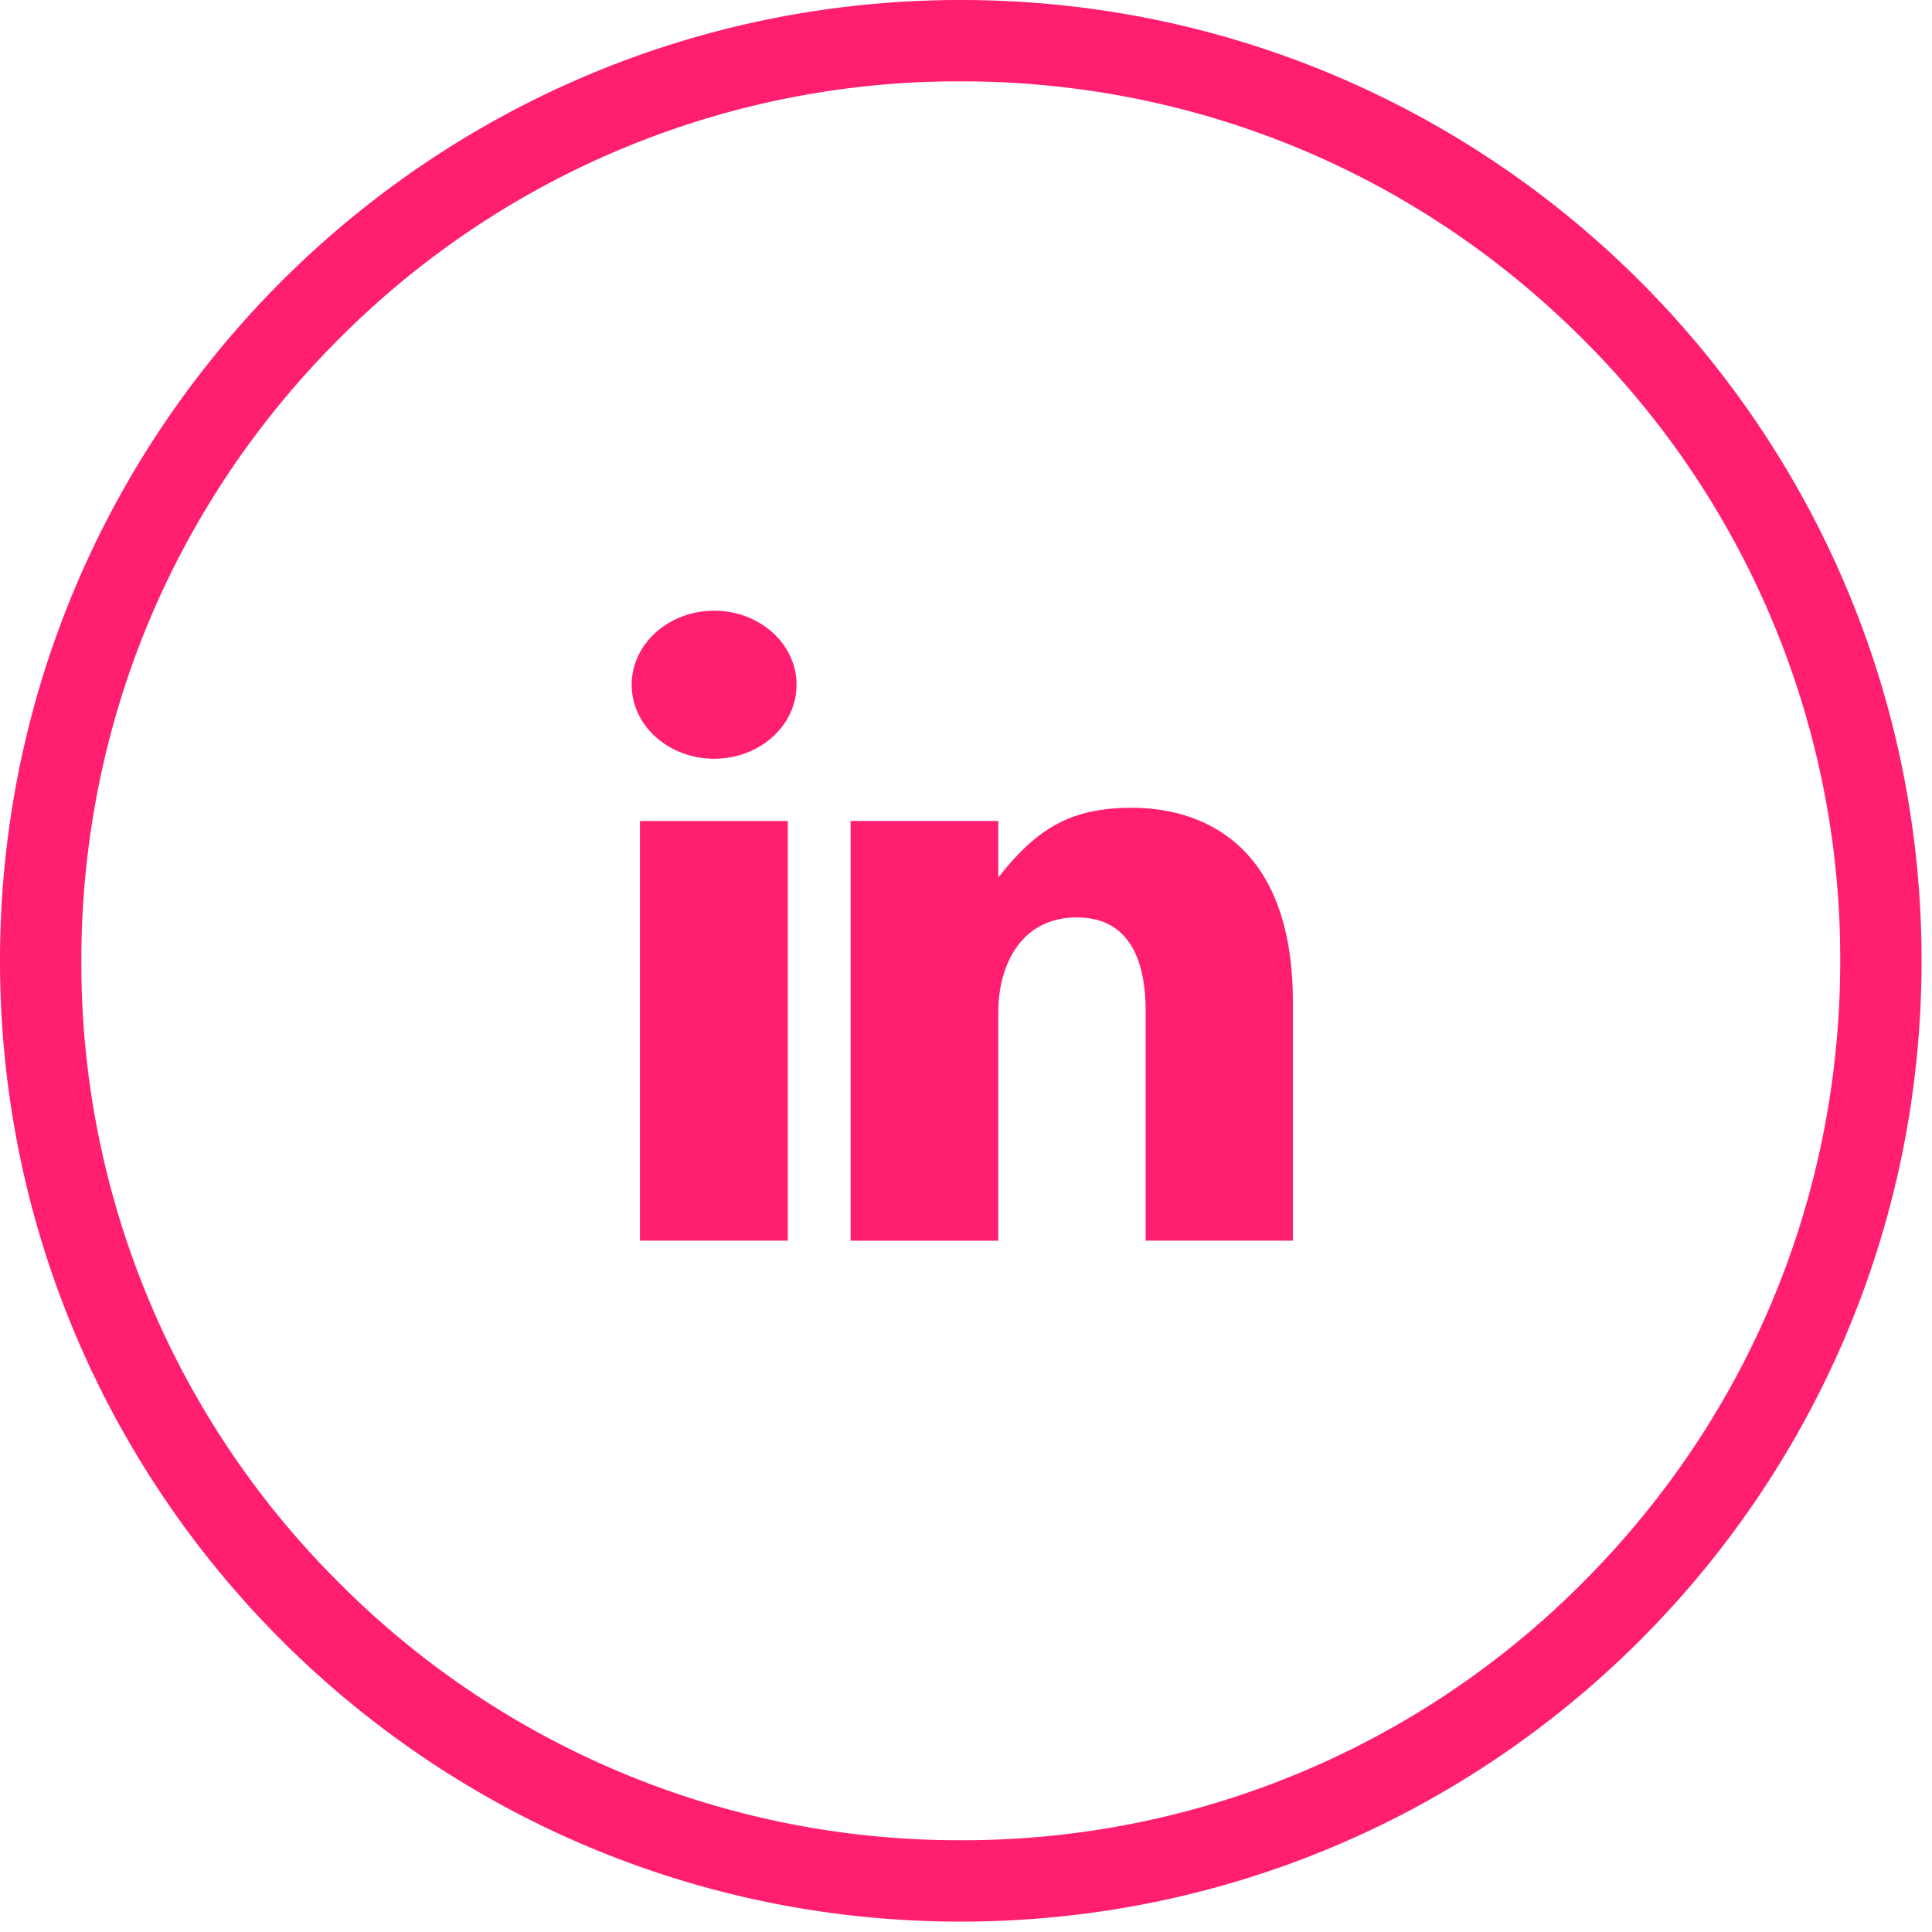 <svg xmlns="http://www.w3.org/2000/svg" width="40" height="40" viewBox="0 0 40 40">
    <g fill="#FF1E70" fill-rule="evenodd">
        <path d="M14.786 12.644c-.944 0-1.708.686-1.708 1.533 0 .847.764 1.532 1.708 1.532.942 0 1.706-.685 1.706-1.532s-.764-1.533-1.706-1.533M13.25 25.686h3.061v-8.688H13.25zM23.438 16.724c-1.267 0-1.966.422-2.77 1.443v-1.17h-3.057v8.69h3.057v-4.722c0-.997.48-1.971 1.625-1.971s1.427.974 1.427 1.947v4.745h3.048v-4.939c0-3.432-2.061-4.023-3.33-4.023"/>
        <path d="M32.767 32.767A18.089 18.089 0 0 1 19.892 38.1a18.088 18.088 0 0 1-12.875-5.333 18.088 18.088 0 0 1-5.333-12.875c0-4.864 1.894-9.436 5.333-12.875a18.088 18.088 0 0 1 12.875-5.333c4.864 0 9.436 1.894 12.875 5.333A18.088 18.088 0 0 1 38.1 19.892c0 4.864-1.894 9.436-5.333 12.875M0 19.892c0 10.986 8.906 19.893 19.892 19.893 10.986 0 19.892-8.907 19.892-19.893S30.878 0 19.892 0C8.906 0 0 8.906 0 19.892z"/>
    </g>
</svg>
